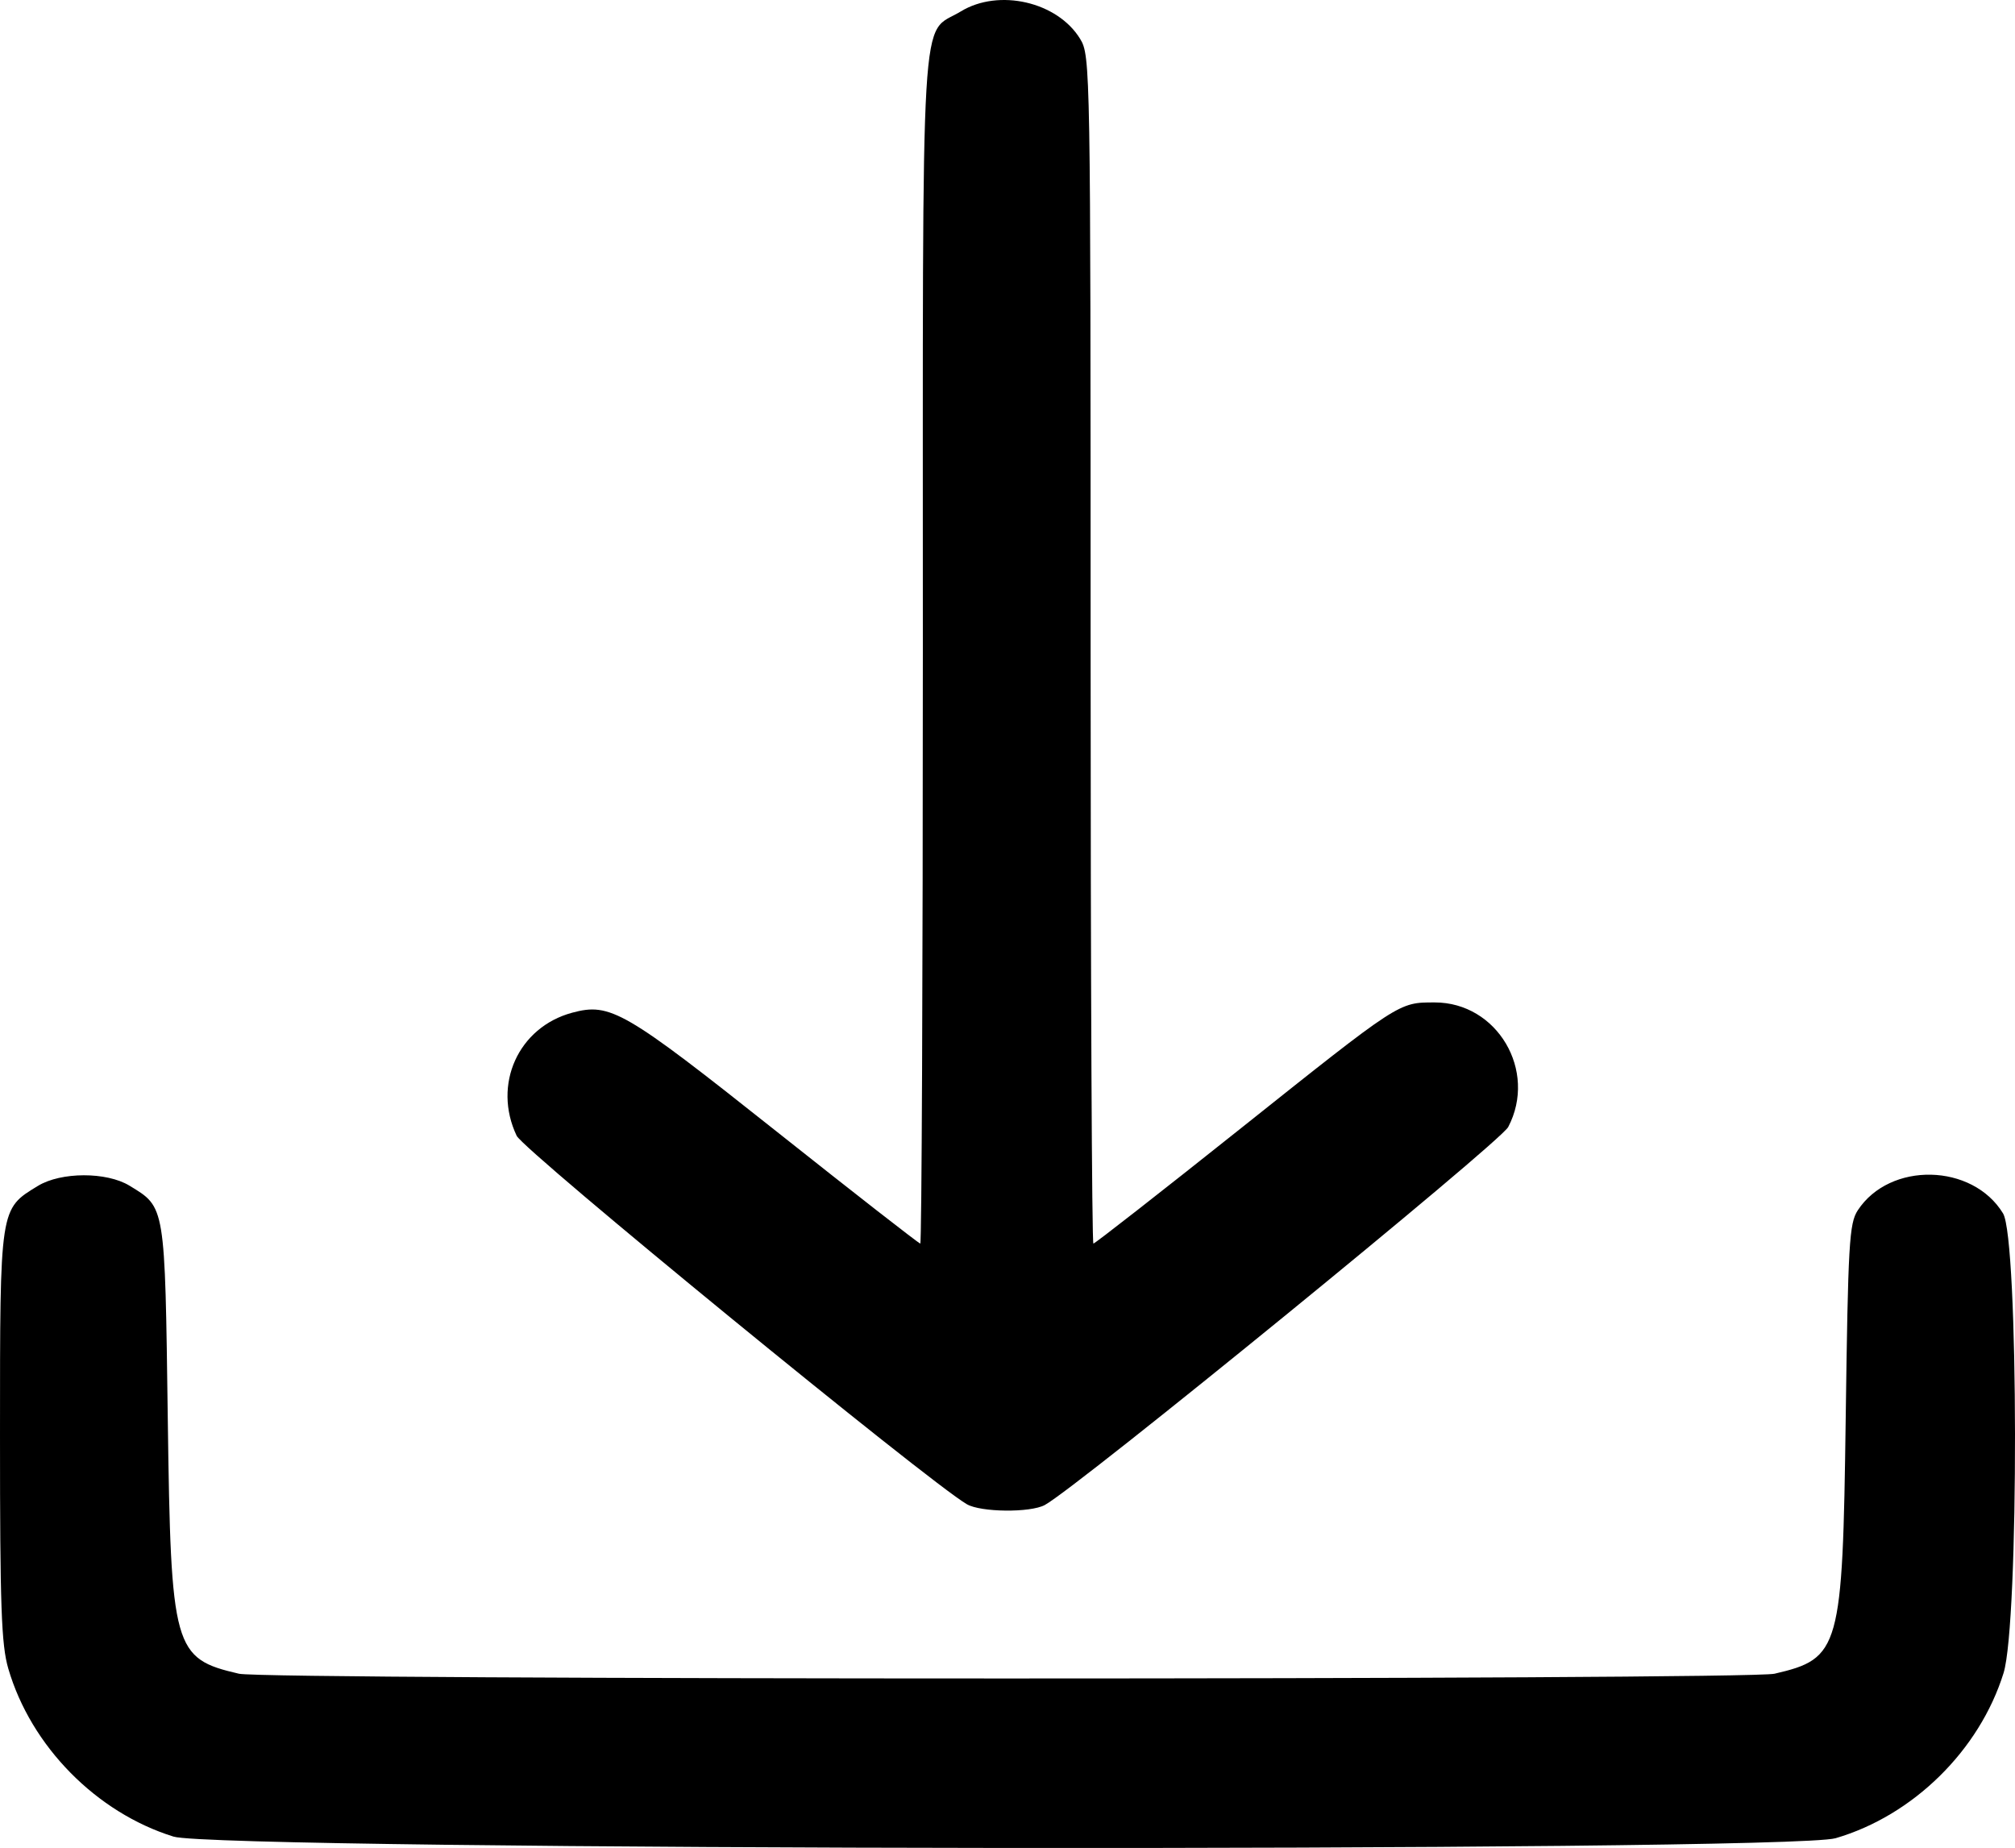 <svg xmlns="http://www.w3.org/2000/svg" viewBox="50.003 62.355 300.223 275.364"><path d="M193.157 64.058c-6.124 3.734-5.651-4.221-5.654 95.122-.002 48.662-.174 88.476-.383 88.476-.209 0-9.883-7.546-21.498-16.77-22.611-17.957-24.686-19.161-30.364-17.632-8.037 2.164-11.895 10.711-8.276 18.338 1.055 2.222 61.431 51.641 67.079 54.904 2.085 1.205 9.43 1.281 11.599.121 4.709-2.521 67.855-54.03 69.059-56.332 4.381-8.383-1.64-18.573-10.967-18.561-5.395.006-5.051-.218-29.159 18.989-11.697 9.319-21.453 16.943-21.68 16.943-.227 0-.414-39.814-.416-88.476-.003-86.908-.03-88.522-1.555-91.023-3.377-5.538-12.12-7.553-17.785-4.099m-137.5 175c-5.713 3.484-5.651 3.074-5.654 37.167-.003 25.564.198 31.212 1.236 34.766 3.372 11.553 13.1 21.446 24.613 25.029 6.761 2.104 240.477 2.332 247.639.241 11.553-3.372 21.446-13.1 25.029-24.613 2.32-7.455 2.255-64.665-.078-68.491-4.559-7.477-16.866-7.738-21.642-.458-1.275 1.944-1.447 4.91-1.8 31.092-.464 34.349-.84 35.696-10.607 37.961-4.06.942-224.726.942-228.786 0-9.767-2.265-10.143-3.612-10.607-37.961-.432-32.044-.342-31.492-5.707-34.763-3.408-2.078-10.202-2.063-13.636.03"/></svg>